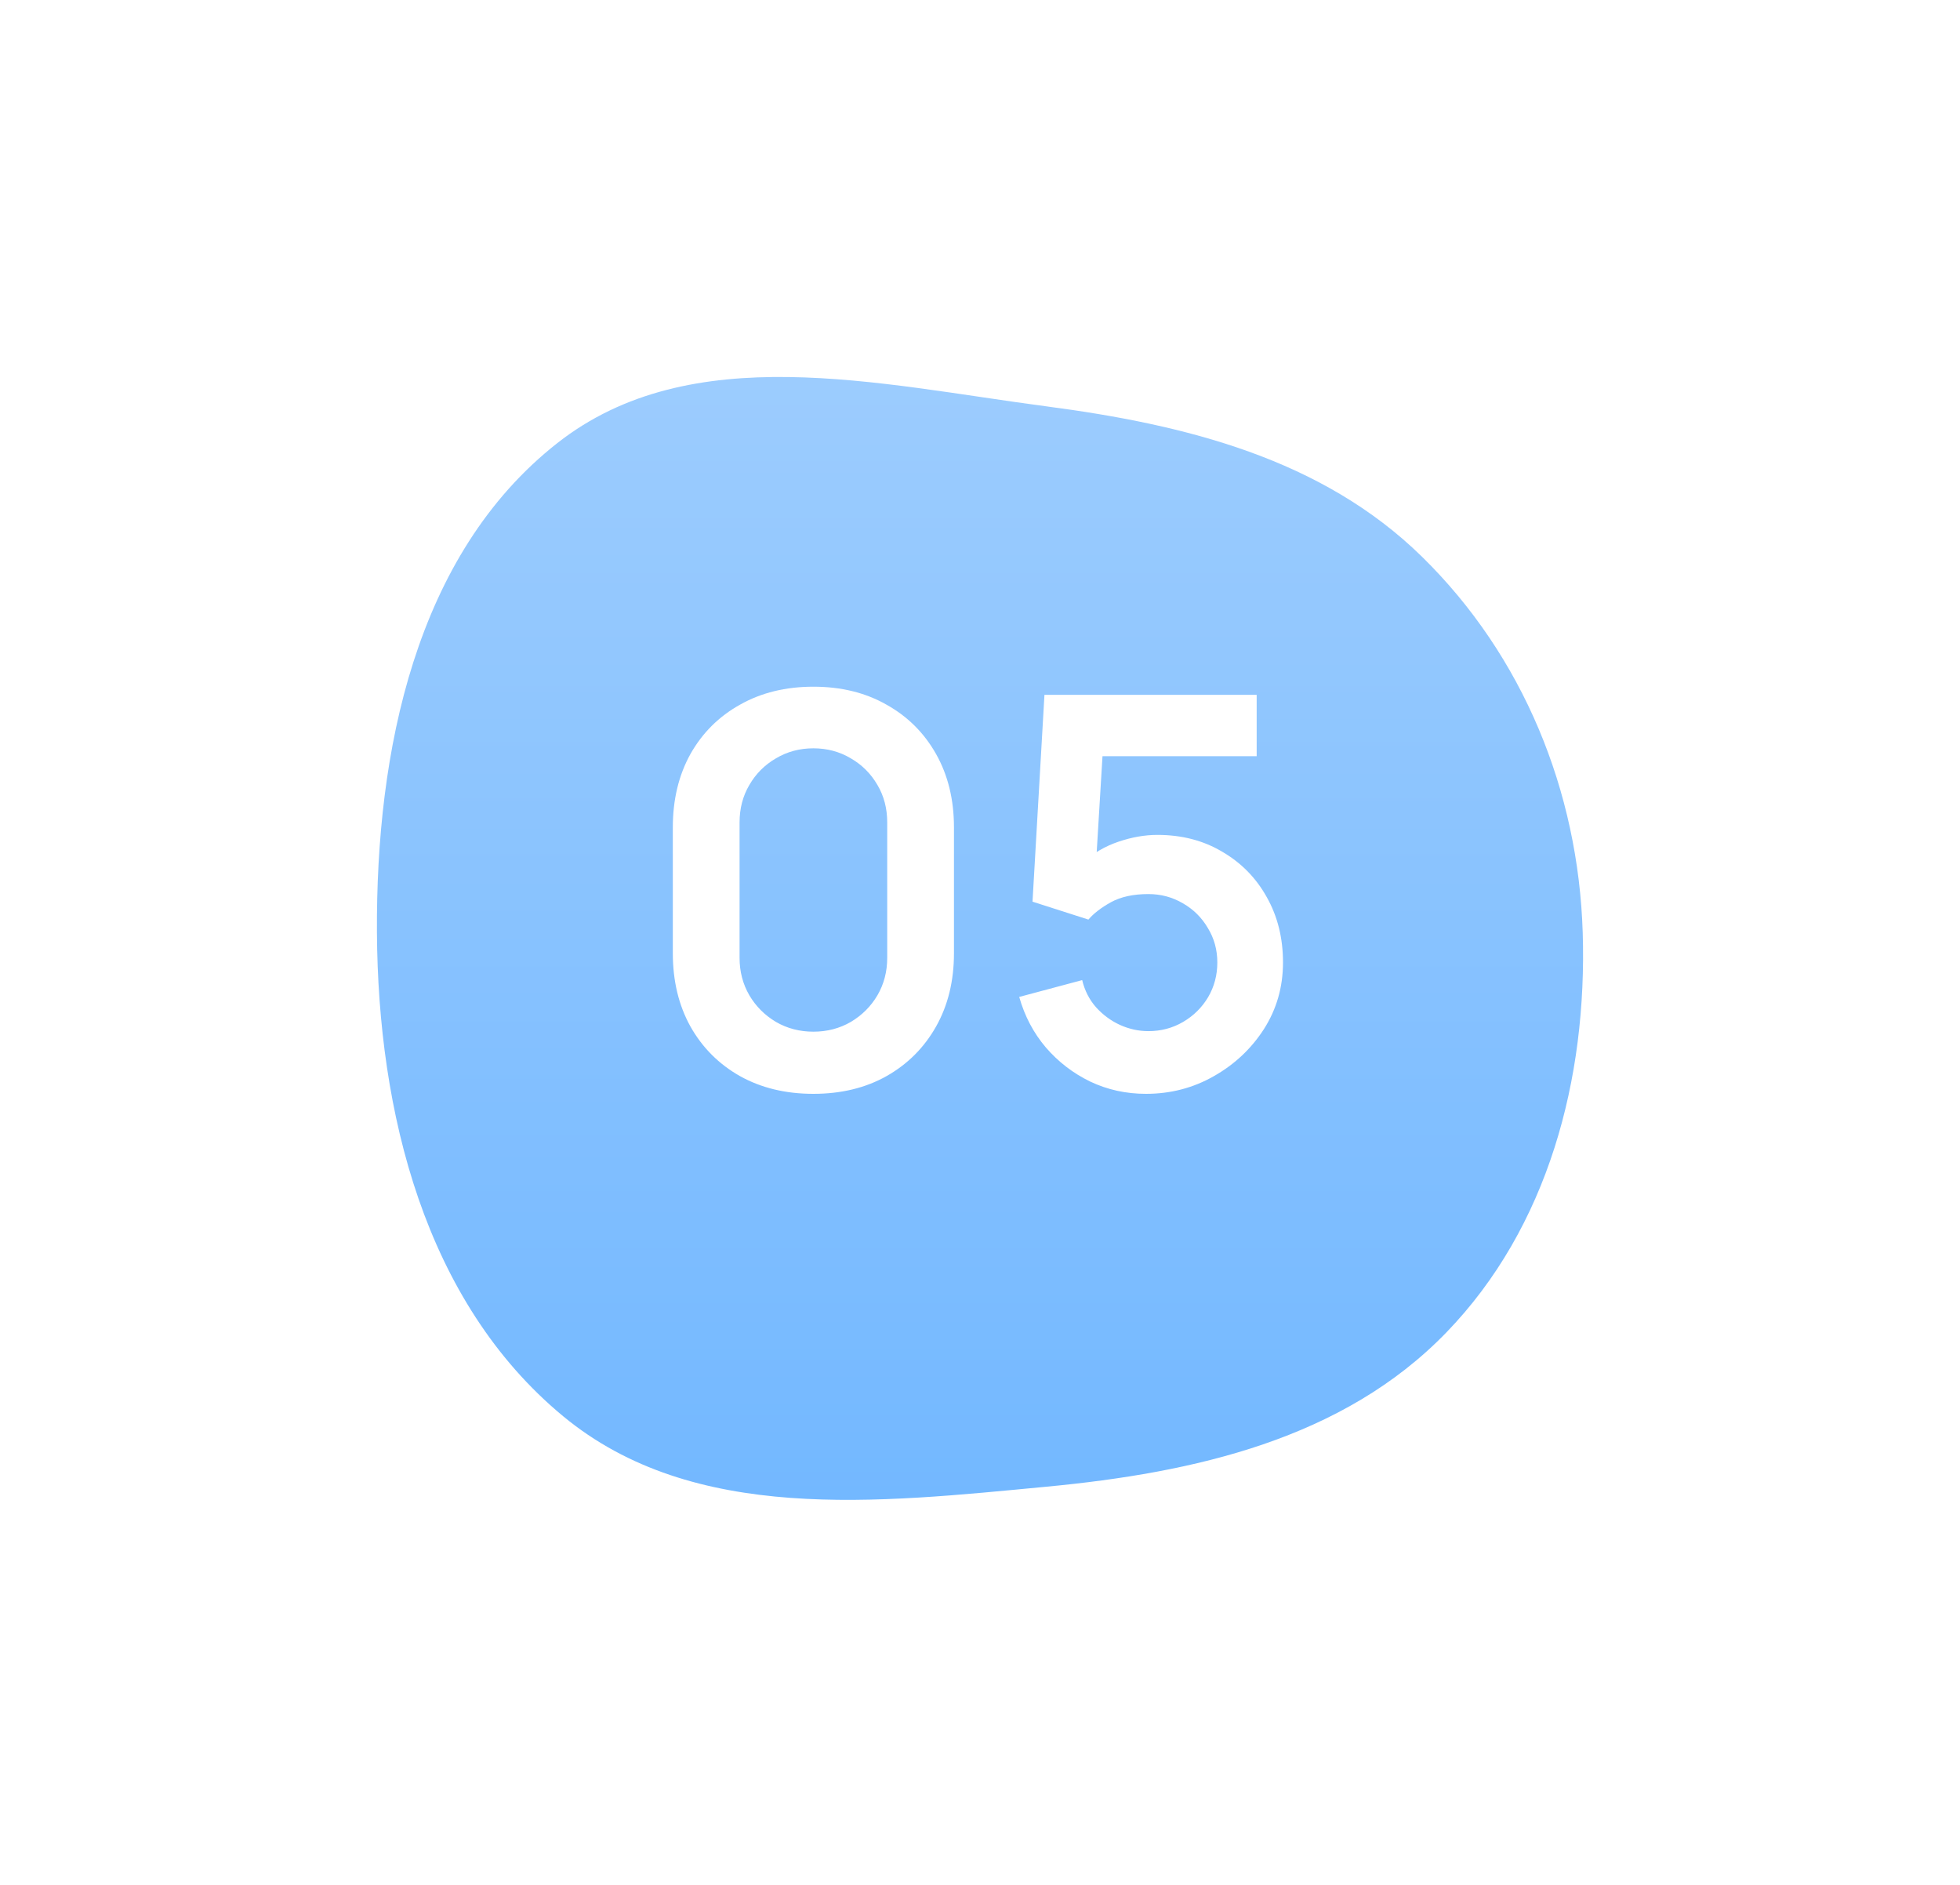 <?xml version="1.0" encoding="UTF-8"?> <svg xmlns="http://www.w3.org/2000/svg" width="130" height="125" viewBox="0 0 130 125" fill="none"> <g filter="url(#filter0_d_202_7)"> <path fill-rule="evenodd" clip-rule="evenodd" d="M69.416 22.95C78.636 24.162 87.689 26.418 94.327 32.931C101.028 39.506 104.683 48.458 104.976 57.842C105.28 67.546 102.686 77.383 95.935 84.361C89.086 91.439 79.222 93.664 69.416 94.593C58.235 95.653 45.997 97.074 37.344 89.914C28.169 82.322 25.072 69.75 25.001 57.842C24.93 45.856 27.537 32.791 36.962 25.387C45.83 18.42 58.234 21.479 69.416 22.95Z" fill="url(#paint0_linear_202_7)"></path> </g> <path d="M53.95 72.54C52.114 72.54 50.493 72.15 49.09 71.37C47.685 70.578 46.587 69.48 45.795 68.076C45.016 66.672 44.626 65.052 44.626 63.216V54.864C44.626 53.028 45.016 51.408 45.795 50.004C46.587 48.6 47.685 47.508 49.09 46.728C50.493 45.936 52.114 45.54 53.95 45.54C55.785 45.54 57.4 45.936 58.791 46.728C60.196 47.508 61.294 48.6 62.086 50.004C62.877 51.408 63.273 53.028 63.273 54.864V63.216C63.273 65.052 62.877 66.672 62.086 68.076C61.294 69.48 60.196 70.578 58.791 71.37C57.4 72.15 55.785 72.54 53.95 72.54ZM53.95 68.418C54.861 68.418 55.69 68.202 56.434 67.77C57.178 67.326 57.766 66.738 58.197 66.006C58.63 65.262 58.846 64.434 58.846 63.522V54.54C58.846 53.616 58.63 52.788 58.197 52.056C57.766 51.312 57.178 50.724 56.434 50.292C55.69 49.848 54.861 49.626 53.95 49.626C53.038 49.626 52.209 49.848 51.465 50.292C50.721 50.724 50.133 51.312 49.702 52.056C49.27 52.788 49.053 53.616 49.053 54.54V63.522C49.053 64.434 49.27 65.262 49.702 66.006C50.133 66.738 50.721 67.326 51.465 67.77C52.209 68.202 53.038 68.418 53.95 68.418ZM76.007 72.54C74.687 72.54 73.457 72.27 72.317 71.73C71.177 71.178 70.193 70.422 69.365 69.462C68.549 68.502 67.961 67.386 67.601 66.114L71.777 64.998C71.945 65.694 72.251 66.294 72.695 66.798C73.151 67.302 73.679 67.692 74.279 67.968C74.891 68.244 75.521 68.382 76.169 68.382C77.009 68.382 77.777 68.178 78.473 67.77C79.169 67.362 79.721 66.816 80.129 66.132C80.537 65.436 80.741 64.668 80.741 63.828C80.741 62.988 80.531 62.226 80.111 61.542C79.703 60.846 79.151 60.3 78.455 59.904C77.759 59.496 76.997 59.292 76.169 59.292C75.173 59.292 74.345 59.472 73.685 59.832C73.037 60.192 72.539 60.576 72.191 60.984L68.483 59.796L69.275 46.08H83.351V50.148H71.597L73.217 48.618L72.641 58.158L71.849 57.186C72.521 56.574 73.301 56.118 74.189 55.818C75.077 55.518 75.935 55.368 76.763 55.368C78.383 55.368 79.817 55.74 81.065 56.484C82.325 57.216 83.309 58.218 84.017 59.49C84.737 60.762 85.097 62.208 85.097 63.828C85.097 65.448 84.677 66.918 83.837 68.238C82.997 69.546 81.887 70.59 80.507 71.37C79.139 72.15 77.639 72.54 76.007 72.54Z" fill="white"></path> <defs> <filter id="filter0_d_202_7" x="0" y="0" width="130" height="124.468" filterUnits="userSpaceOnUse" color-interpolation-filters="sRGB"> <feFlood flood-opacity="0" result="BackgroundImageFix"></feFlood> <feColorMatrix in="SourceAlpha" type="matrix" values="0 0 0 0 0 0 0 0 0 0 0 0 0 0 0 0 0 0 127 0" result="hardAlpha"></feColorMatrix> <feOffset dy="4"></feOffset> <feGaussianBlur stdDeviation="12.5"></feGaussianBlur> <feComposite in2="hardAlpha" operator="out"></feComposite> <feColorMatrix type="matrix" values="0 0 0 0 0 0 0 0 0 0 0 0 0 0 0 0 0 0 0.1 0"></feColorMatrix> <feBlend mode="normal" in2="BackgroundImageFix" result="effect1_dropShadow_202_7"></feBlend> <feBlend mode="normal" in="SourceGraphic" in2="effect1_dropShadow_202_7" result="shape"></feBlend> </filter> <linearGradient id="paint0_linear_202_7" x1="65" y1="21" x2="65" y2="95.468" gradientUnits="userSpaceOnUse"> <stop stop-color="#9CCCFE"></stop> <stop offset="1" stop-color="#73B8FF"></stop> </linearGradient> </defs> </svg> 
